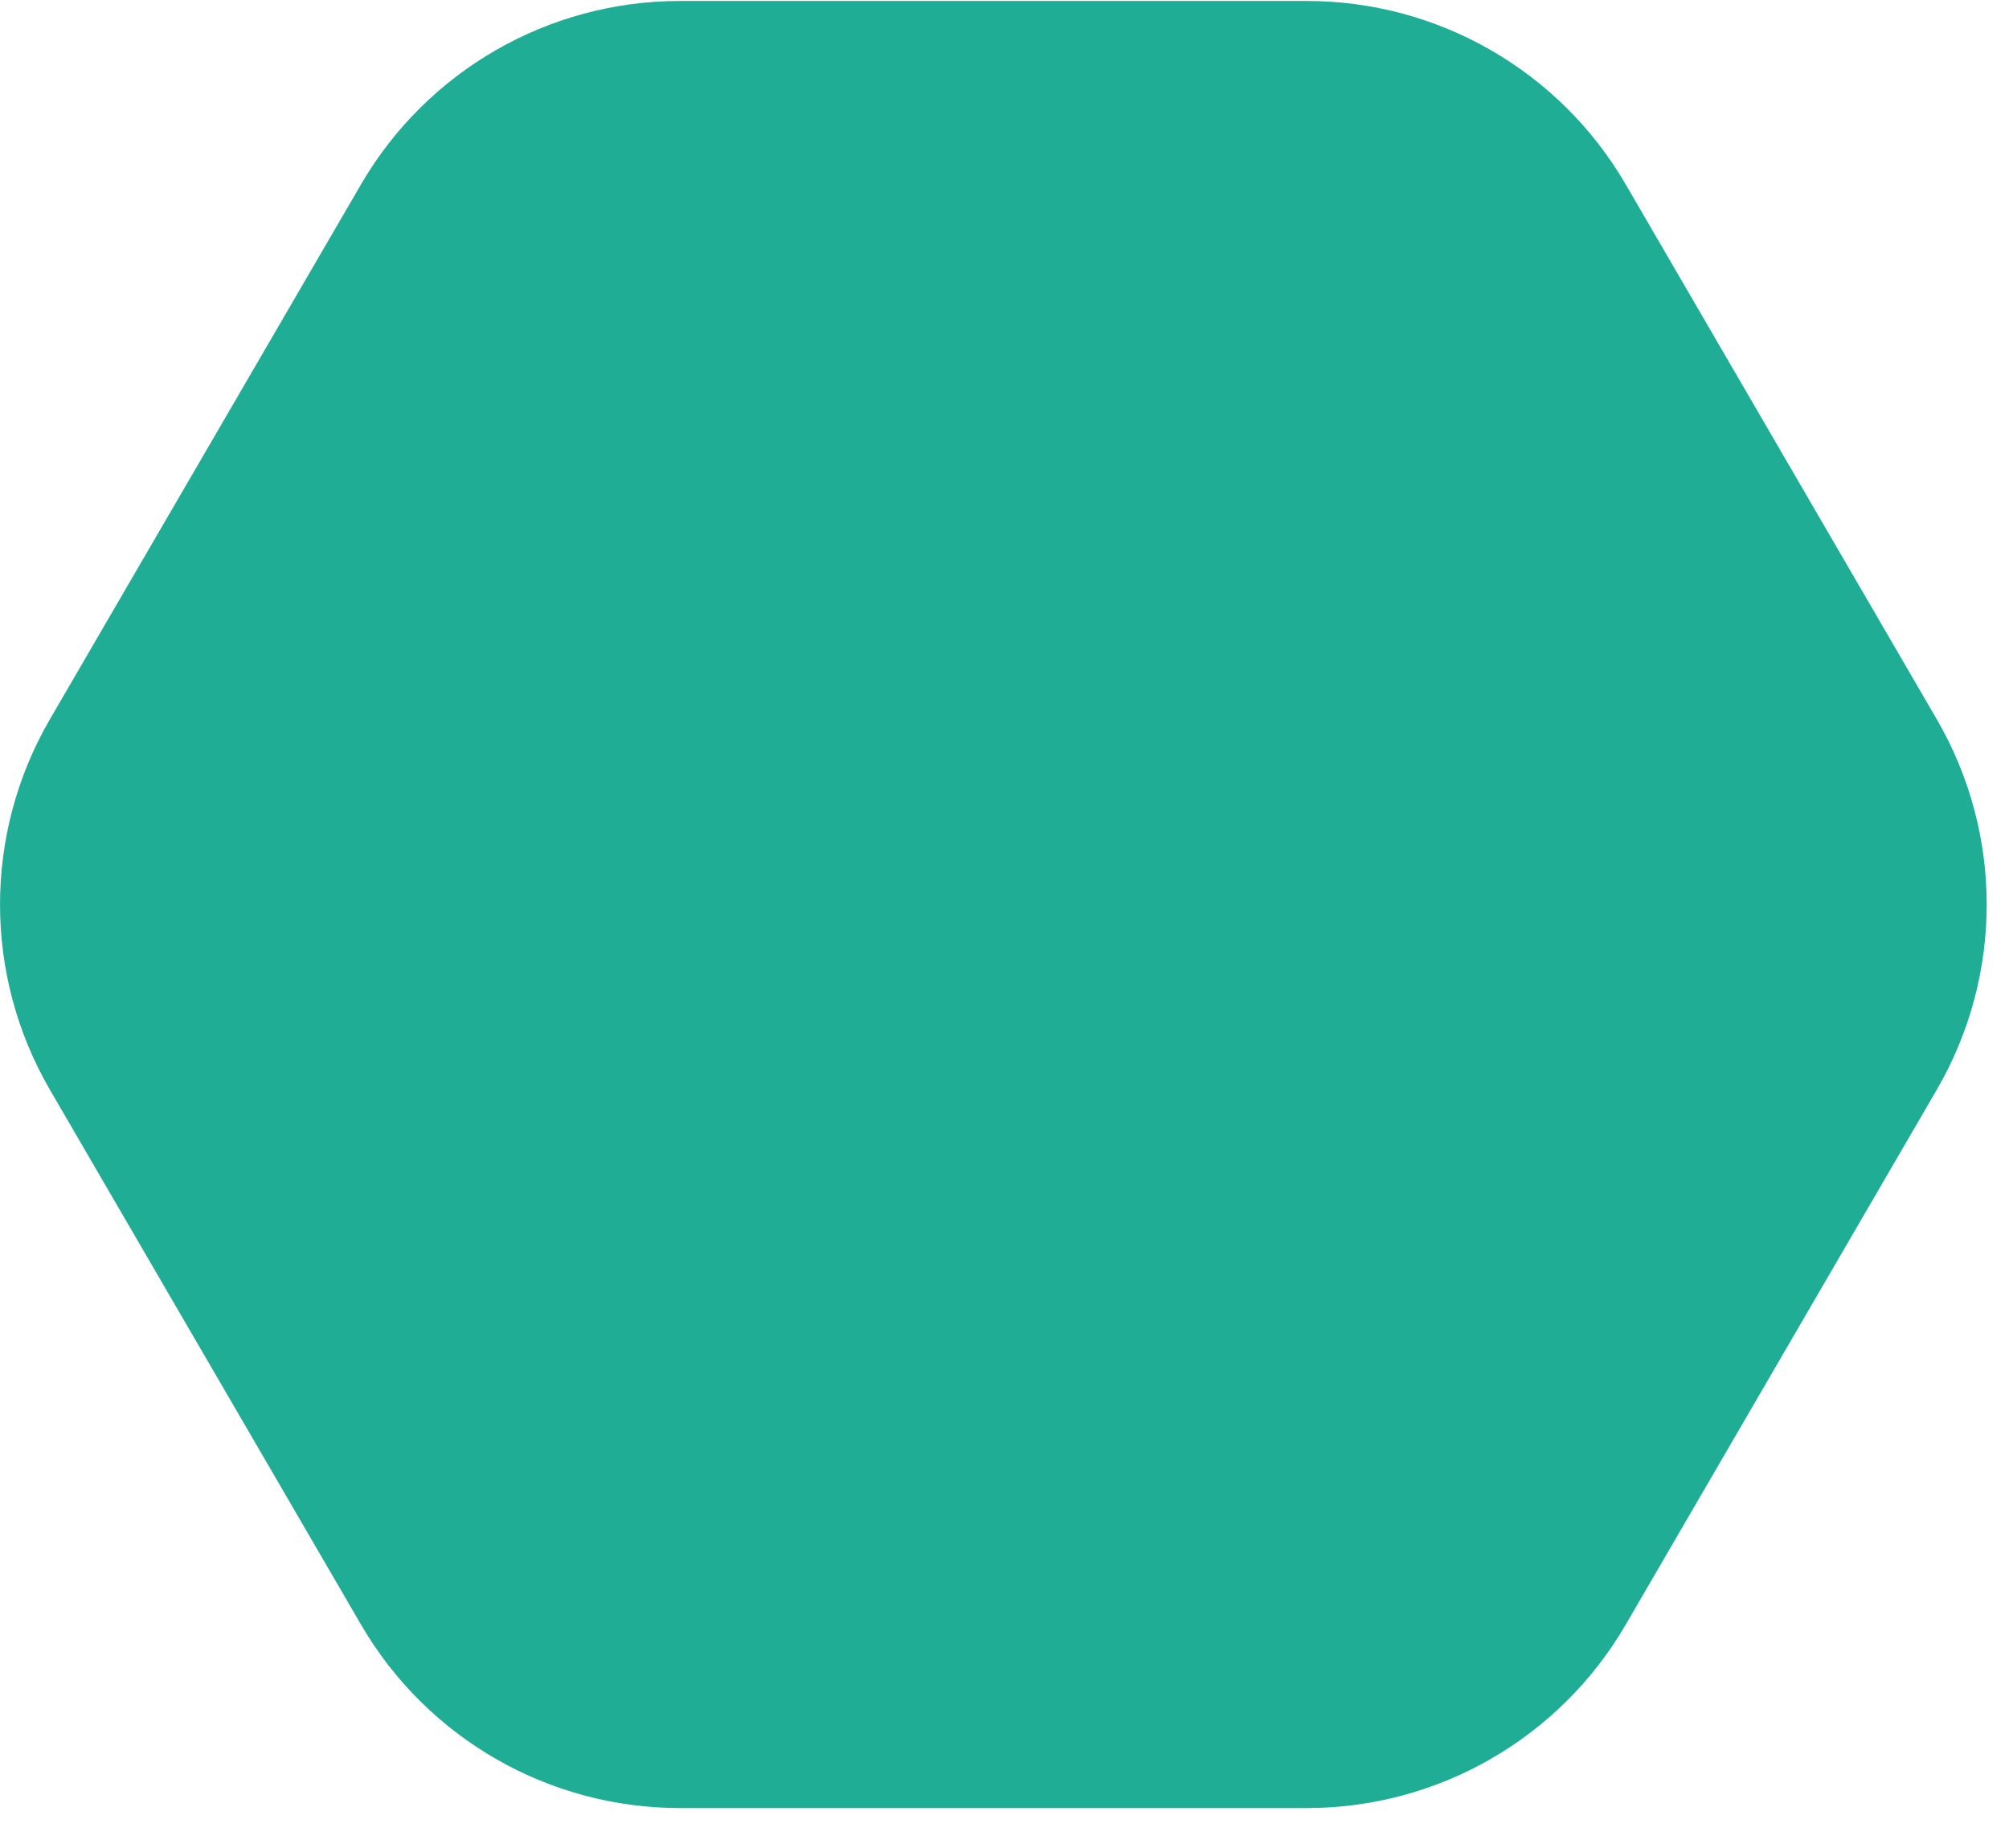 <svg width="25" height="23" viewBox="0 0 25 23" fill="none" xmlns="http://www.w3.org/2000/svg">
<path d="M16.262 0.012C17.896 0.012 19.408 0.881 20.23 2.294L24.1 8.95C24.93 10.376 24.93 12.139 24.1 13.565L20.23 20.221C19.408 21.634 17.896 22.503 16.262 22.503H8.461C6.826 22.503 5.315 21.634 4.493 20.221L0.622 13.565C-0.207 12.139 -0.207 10.376 0.622 8.95L4.493 2.294C5.315 0.881 6.826 0.012 8.461 0.012H16.262Z" fill="#20AD96"/>
</svg>
